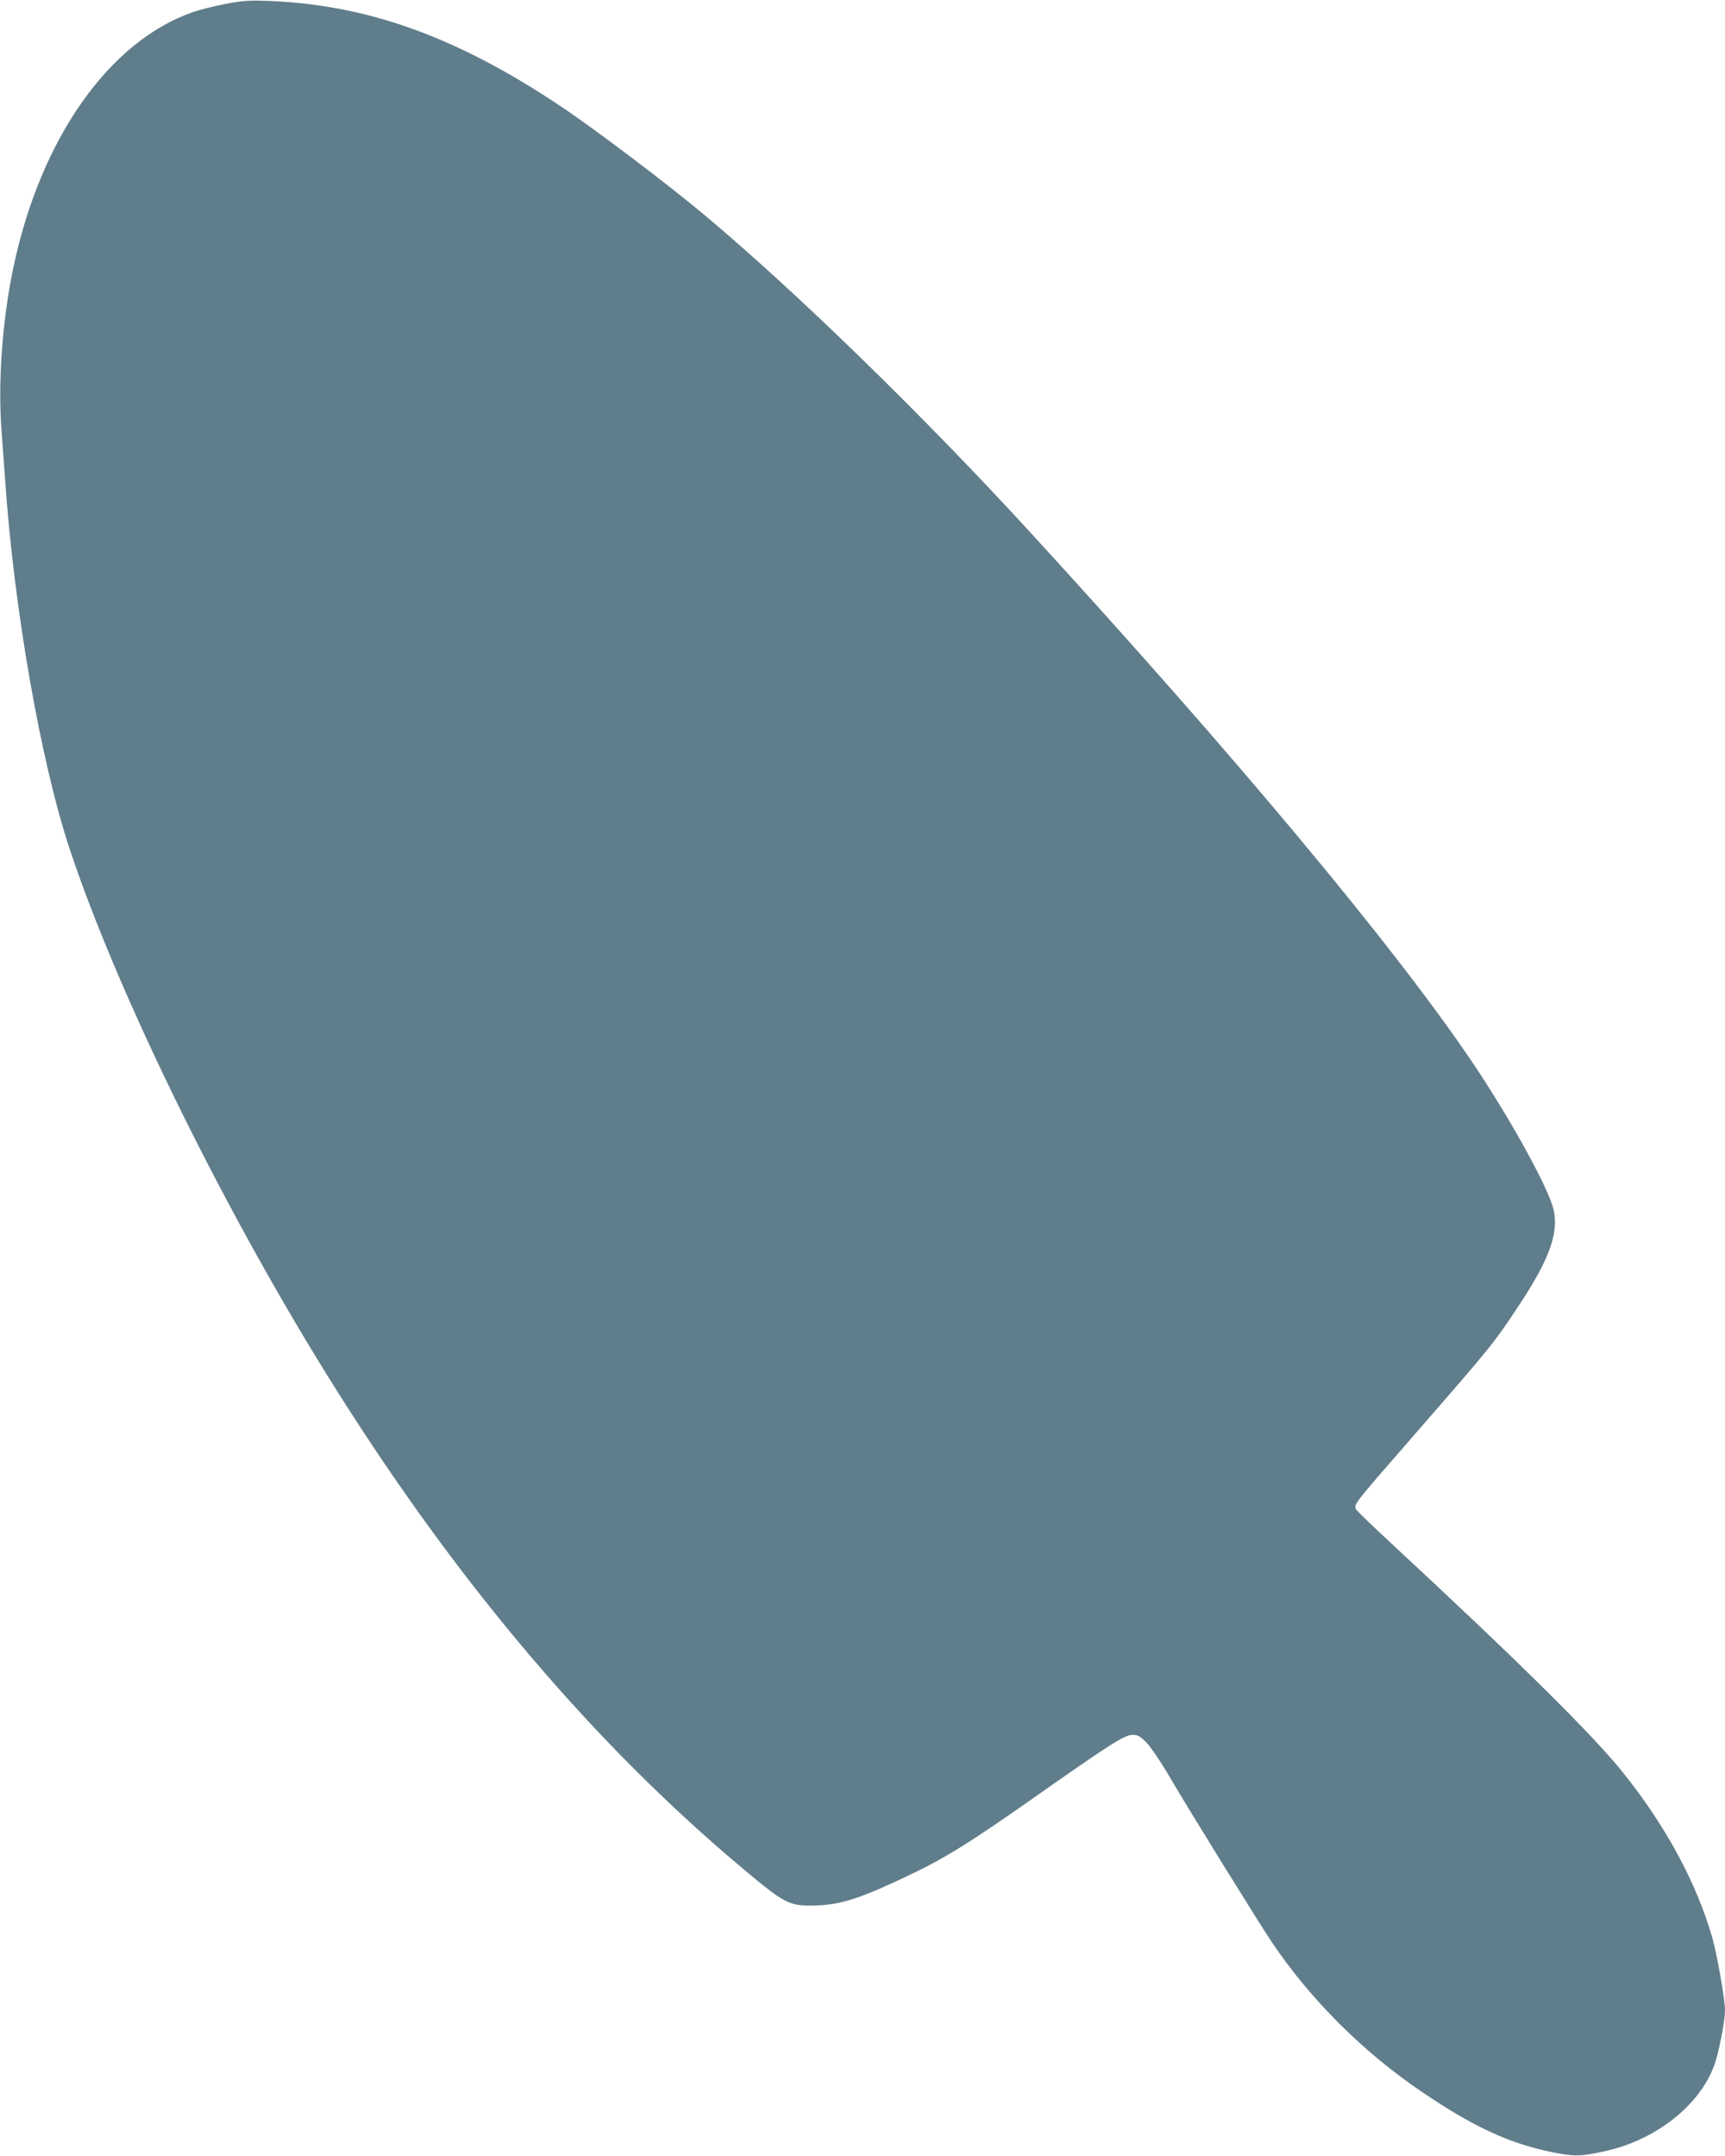 <?xml version="1.0" standalone="no"?>
<!DOCTYPE svg PUBLIC "-//W3C//DTD SVG 20010904//EN"
 "http://www.w3.org/TR/2001/REC-SVG-20010904/DTD/svg10.dtd">
<svg version="1.0" xmlns="http://www.w3.org/2000/svg"
 width="1024pt" height="1280pt" viewBox="0 0 1024 1280"
 preserveAspectRatio="xMidYMid meet">
<g transform="translate(0,1280) scale(0.1,-0.1)"
fill="#607d8b" stroke="none">
<path d="M1335 12776 c-66 -13 -149 -34 -185 -46 -500 -172 -906 -747 -1069
-1510 -68 -320 -95 -698 -71 -988 5 -64 14 -189 20 -277 53 -771 212 -1679
385 -2200 294 -882 941 -2193 1590 -3220 727 -1152 1531 -2097 2405 -2829 247
-207 273 -221 416 -219 162 1 286 42 614 201 181 88 332 183 670 420 473 333
565 392 611 392 35 0 46 -6 87 -48 27 -29 91 -124 151 -228 100 -171 510 -834
594 -959 227 -337 541 -650 887 -884 305 -207 517 -305 767 -357 140 -28 170
-28 318 4 300 65 561 268 650 507 27 71 65 264 65 331 0 64 -47 330 -75 429
-95 328 -274 660 -527 977 -175 221 -622 663 -1381 1367 -109 101 -202 191
-207 200 -15 29 -18 25 340 436 471 541 476 547 630 780 189 286 242 447 194
592 -50 153 -273 550 -479 854 -470 694 -1399 1807 -2624 3144 -632 689 -1381
1419 -1926 1876 -222 186 -643 505 -855 647 -620 415 -1154 607 -1750 627
-103 4 -146 0 -245 -19z"/>
</g>
</svg>
